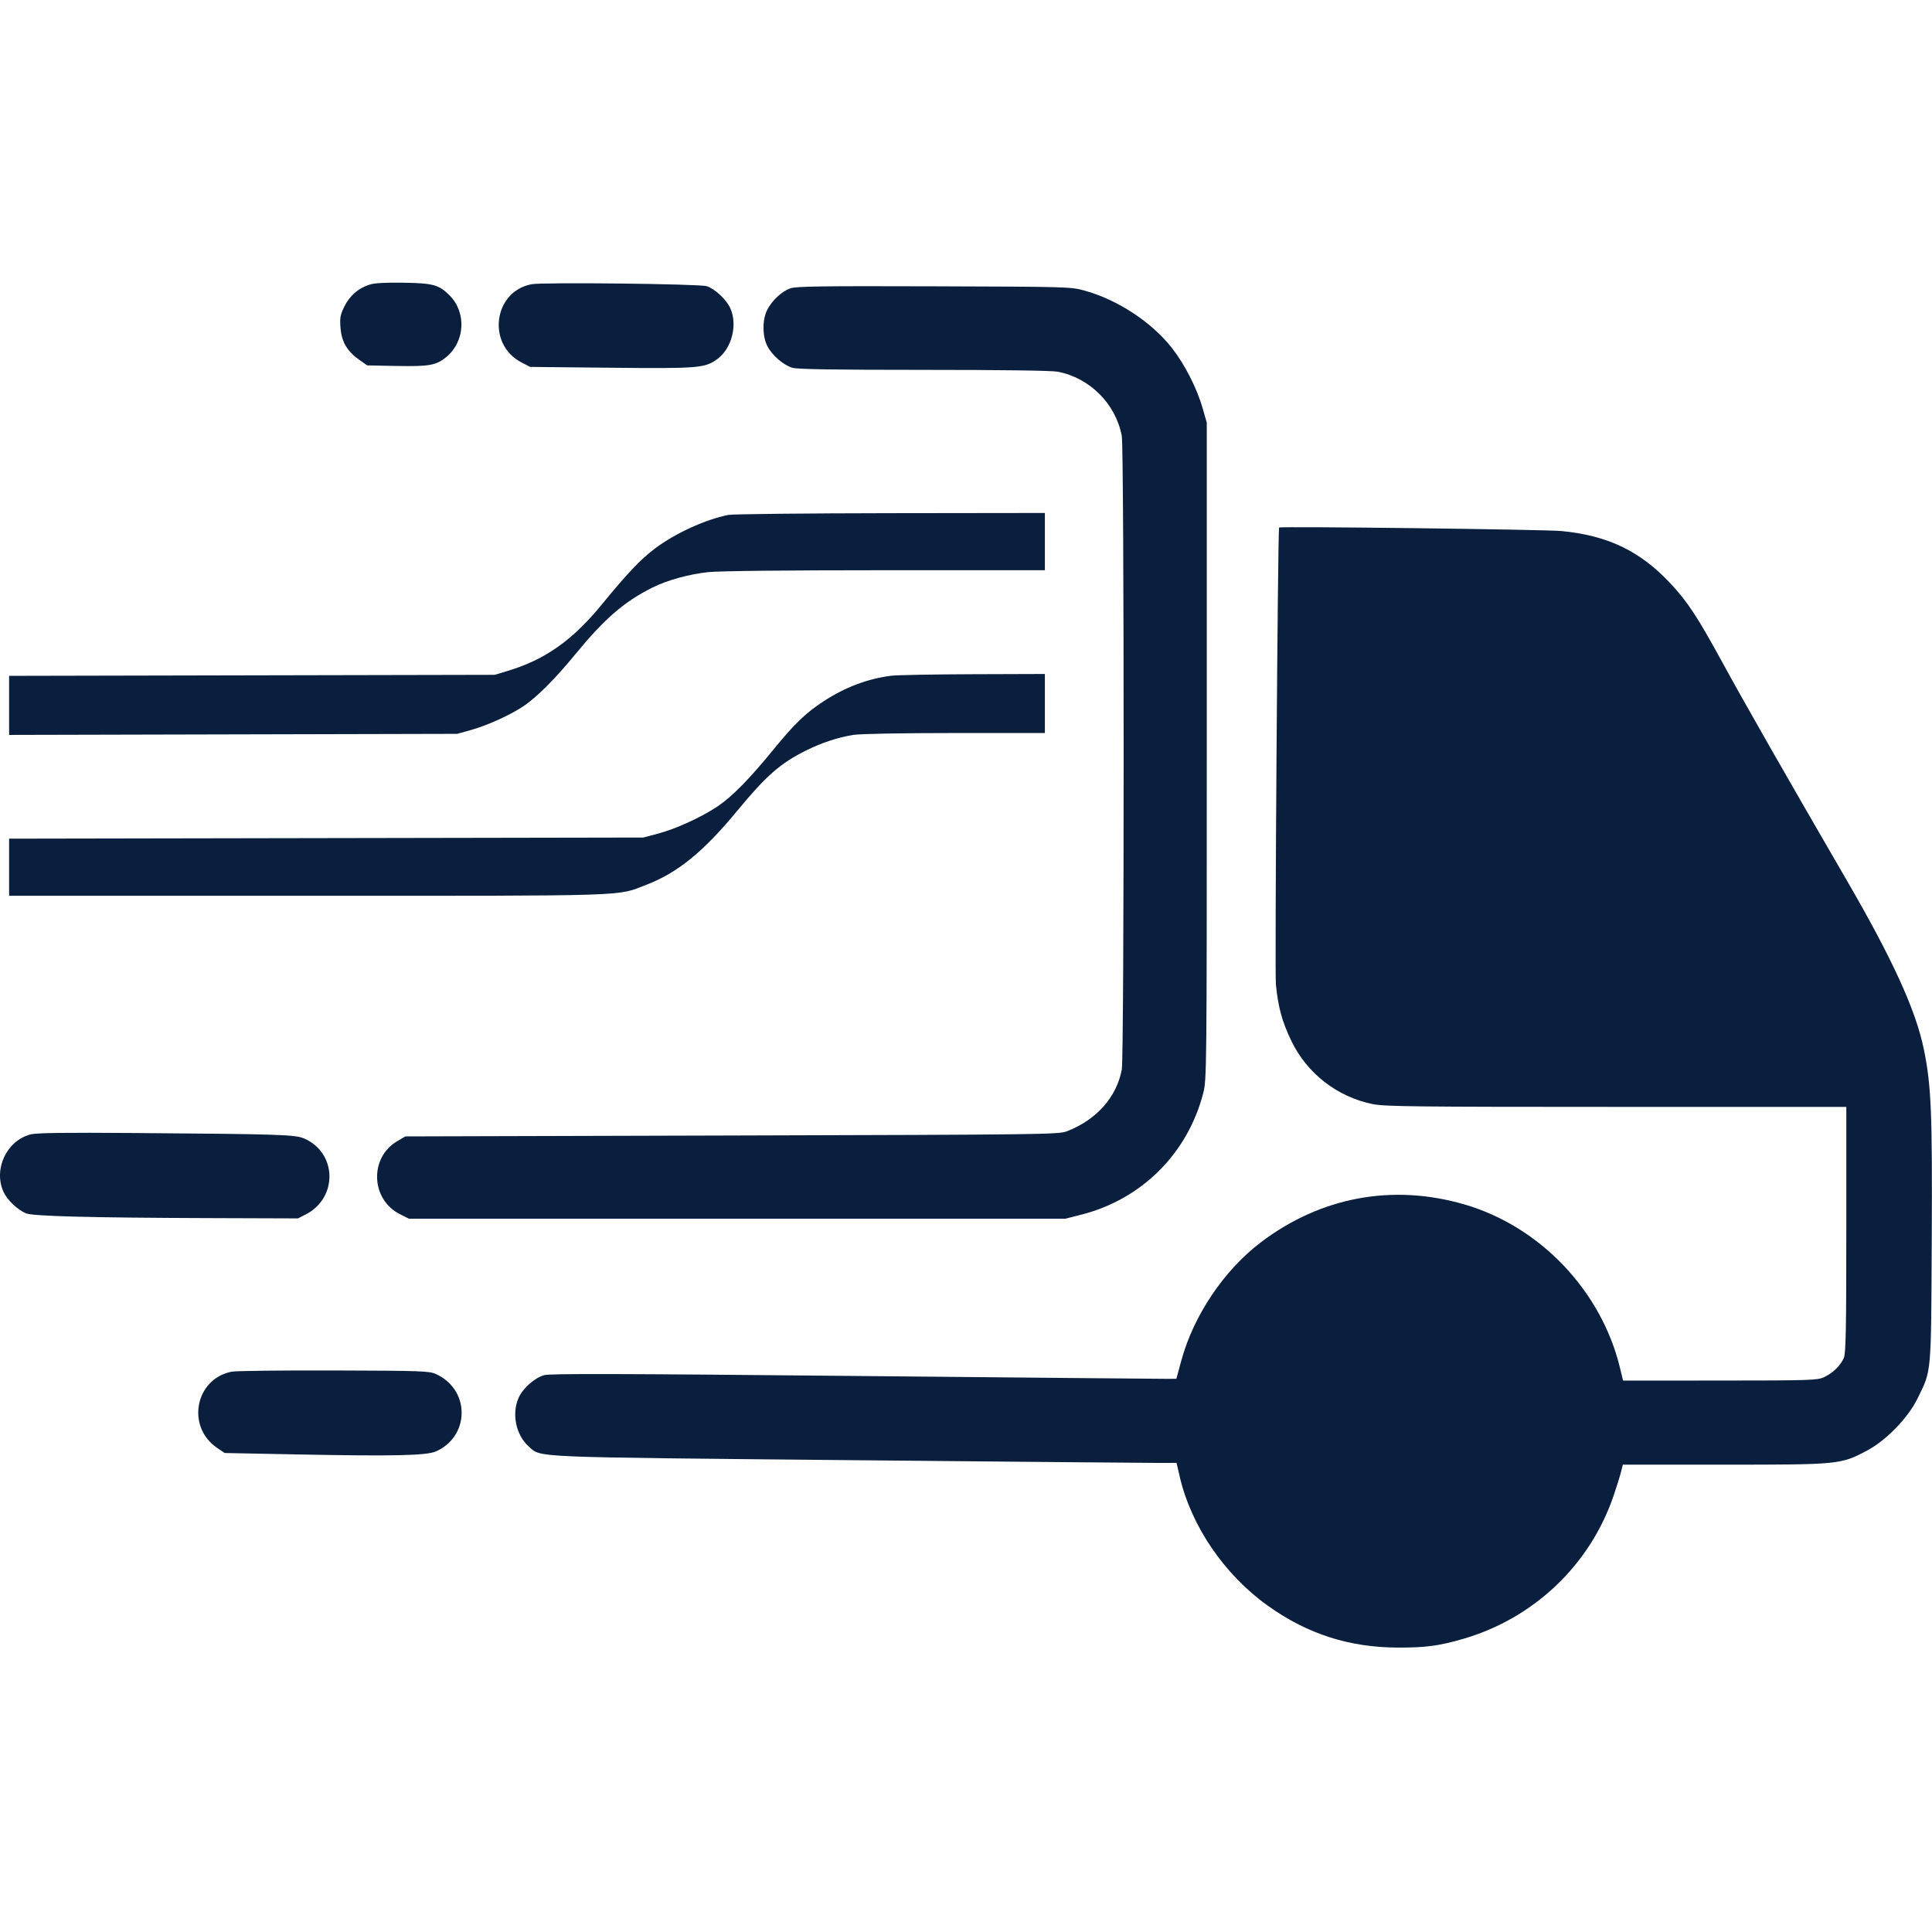 <svg width="1080" height="1080" viewBox="0 0 1080 1080" fill="none" xmlns="http://www.w3.org/2000/svg">
	<path fill-rule="evenodd" clip-rule="evenodd"
		  d="M206.463 159.14C200.225 161.158 195.442 165.351 192.487 171.391C190.172 176.122 189.896 177.678 190.356 183.411C190.978 191.153 194.104 196.409 200.956 201.229L205.26 204.257L221.576 204.573C239.947 204.929 243.873 204.229 249.475 199.603C259.977 190.928 260.847 174.662 251.317 165.132C245.379 159.194 242.142 158.301 225.596 158.04C215.212 157.875 209.324 158.214 206.463 159.14ZM297.182 158.875C275.82 162.909 271.965 192.435 291.476 202.571L296.357 205.106L341.332 205.567C390.395 206.07 394.002 205.781 400.887 200.793C409.061 194.872 412.48 181.588 408.23 172.257C405.998 167.356 399.529 161.356 394.977 159.965C390.766 158.679 303.381 157.705 297.182 158.875ZM441.721 161.208C436.962 162.927 431.598 167.943 428.883 173.212C426.091 178.633 426.115 187.914 428.937 193.444C431.561 198.589 437.897 204.081 442.954 205.596C445.733 206.429 466.476 206.757 516.326 206.757C559.415 206.757 587.868 207.145 591.205 207.778C609.165 211.184 623.669 225.688 627.075 243.648C628.469 250.999 628.484 590.404 627.091 597.871C624.209 613.311 612.939 626.003 596.454 632.372C591.783 634.177 584.555 634.269 409.096 634.753L226.596 635.257L222.018 637.949C206.359 647.154 207.269 670.578 223.603 678.757L228.596 681.257H412.096H595.596L604.473 678.996C638.343 670.367 664.053 644.648 672.686 610.757C674.532 603.508 674.596 597.106 674.596 419.757V236.257L672.301 228.257C669.049 216.924 662.224 203.556 655.02 194.408C643.709 180.044 624.931 167.687 606.596 162.54C598.661 160.312 597.977 160.292 522.096 160.051C458.588 159.849 444.938 160.046 441.721 161.208ZM407.165 287.845C394.395 290.35 377.377 298.143 366.096 306.65C358.064 312.708 350.793 320.36 336.596 337.697C320.064 357.886 304.927 368.628 284.096 374.953L276.596 377.23L140.846 377.518L5.096 377.805V394.314V410.823L130.346 410.524L255.596 410.225L263.596 407.981C272.613 405.451 285.765 399.441 292.855 394.61C300.27 389.558 310.418 379.37 321.596 365.757C337.941 345.851 348.806 336.438 364.596 328.503C372.872 324.344 385.3 320.913 396.105 319.804C402.39 319.159 440.439 318.757 495.202 318.757H584.096V302.757V286.757L497.846 286.867C450.409 286.927 409.602 287.367 407.165 287.845ZM715.013 294.901C714.277 298.043 712.557 543.626 713.224 550.257C714.522 563.161 716.647 570.948 721.82 581.757C730.54 599.977 747.46 613.159 767.304 617.191C774.063 618.564 790.83 618.757 903.554 618.757H1032.1V687.289C1032.1 742.827 1031.84 756.431 1030.74 759.039C1028.93 763.323 1024.5 767.628 1019.6 769.878C1015.88 771.585 1011.83 771.715 961.454 771.735L907.311 771.757L905.549 764.507C895.09 721.476 860.875 685.579 818.591 673.272C778.379 661.569 738.105 669.115 704.596 694.633C684.151 710.202 667.198 735.459 660.384 760.503L657.596 770.75L651.596 770.773C648.296 770.785 569.771 770.06 477.096 769.161C347.832 767.907 307.593 767.799 304.289 768.696C298.988 770.135 292.394 775.916 289.962 781.257C285.884 790.211 288.4 802.305 295.668 808.686C302.68 814.843 294.529 814.496 472.596 816.213C562.246 817.078 640.567 817.779 646.642 817.771L657.689 817.757L659.49 825.507C665.907 853.122 684.424 880.239 708.727 897.611C730.863 913.435 754.279 920.954 781.596 921.011C796.968 921.043 804.391 920.053 817.744 916.191C857.359 904.735 888.78 874.899 901.972 836.211C903.651 831.287 905.508 825.344 906.099 823.007L907.173 818.757H963.975C1028.01 818.757 1028.94 818.666 1043.45 811.021C1054.29 805.309 1066.56 792.702 1071.92 781.757C1079.81 765.625 1079.47 769.451 1079.86 693.257C1080.23 622.227 1079.6 607.009 1075.5 586.813C1071.01 564.763 1058.15 536.548 1032.15 491.757C998.175 433.216 975.176 392.923 962.962 370.54C948.989 344.934 943.406 336.433 933.819 326.167C916.876 308.026 898.714 299.3 872.801 296.852C863.276 295.952 715.195 294.121 715.013 294.901ZM498.096 377.748C484.709 379.52 472.523 384.131 460.42 392.003C450.491 398.46 444.086 404.626 432.308 419.064C418.917 435.479 409.247 445.325 401.219 450.719C392.235 456.756 377.982 463.296 368.052 465.939L359.596 468.19L182.346 468.505L5.096 468.82V484.789V500.757H171.638C354.758 500.757 344.493 501.086 361.105 494.689C378.848 487.857 393.053 476.317 412.105 453.257C428.428 433.5 436.149 426.735 450.596 419.529C459.246 415.215 468.571 412.143 477.096 410.798C480.899 410.198 504.445 409.769 533.846 409.765L584.096 409.757V393.257V376.757L543.846 376.888C521.708 376.96 501.121 377.347 498.096 377.748ZM17.05 634.151C3.688 637.658 -3.797 653.59 1.961 666.266C4.001 670.757 9.876 676.366 14.523 678.259C18.475 679.869 50.287 680.704 116.096 680.924L166.596 681.093L170.972 678.84C188.872 669.626 188.468 644.663 170.287 636.537C165.159 634.245 157.323 633.983 75.596 633.366C35.817 633.065 20.399 633.272 17.05 634.151ZM129.432 766.779C109.007 770.92 103.994 797.624 121.427 809.419L125.596 812.24L166.596 813.042C219.696 814.08 238.273 813.68 243.596 811.382C252.491 807.543 258.052 799.224 258.052 789.757C258.052 780.319 252.577 772.101 243.596 768.058C239.921 766.403 235.285 766.244 186.596 766.096C157.446 766.007 131.722 766.315 129.432 766.779Z"
		  fill="#0A1F3D"/>
</svg>
